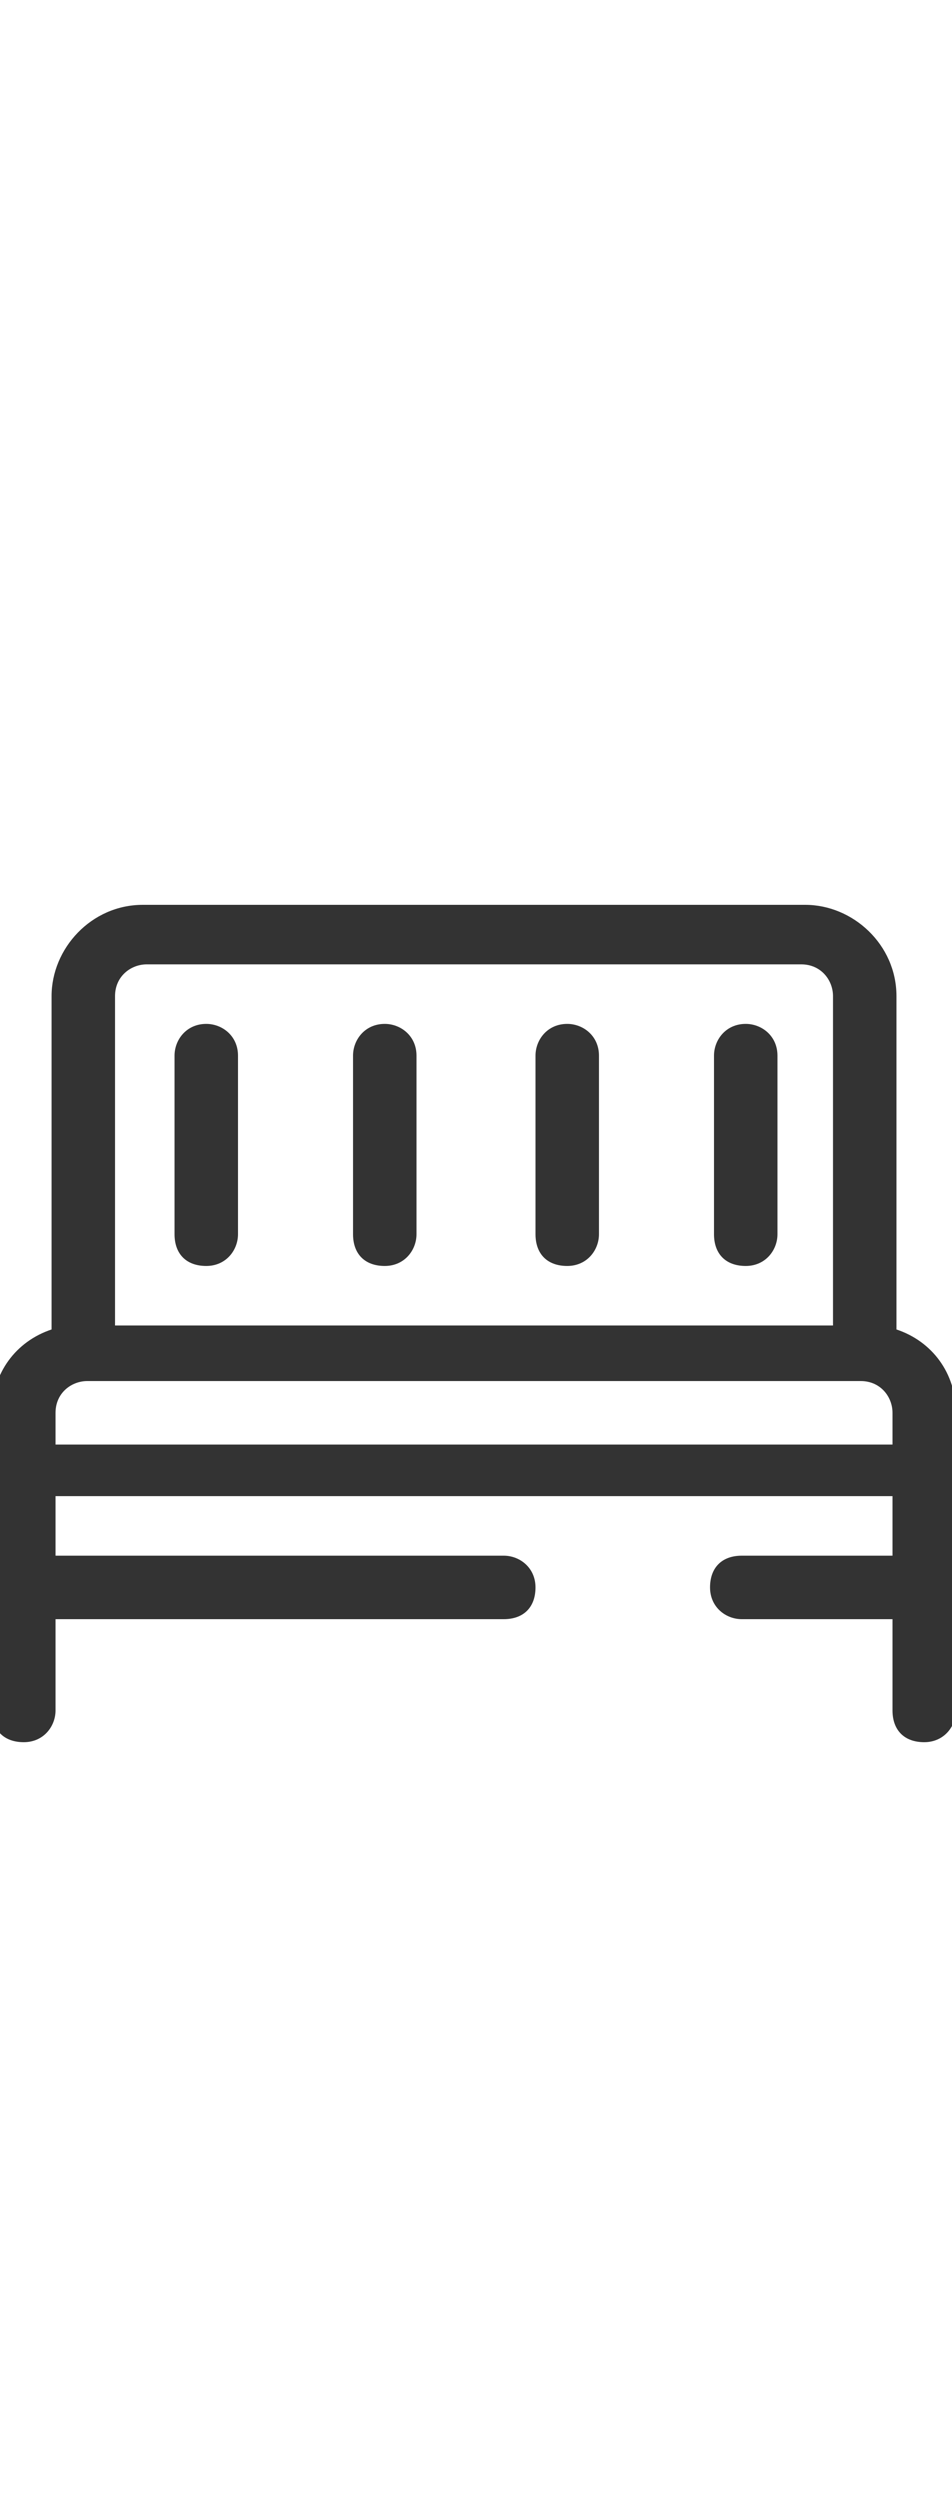 <?xml version="1.0" encoding="UTF-8"?>
<svg id="Capa_1" xmlns="http://www.w3.org/2000/svg" version="1.1" viewBox="0 0 24 63">
  <!-- Generator: Adobe Illustrator 29.8.1, SVG Export Plug-In . SVG Version: 2.1.1 Build 2)  -->
  <defs>
    <style>
      .st0 {
        fill: #333;
      }
    </style>
  </defs>
  <path class="st0" d="M20.3,22.8c1.2,0,2.3,1,2.3,2.3v8.4c.9.3,1.5,1.1,1.5,2.1v7.5c0,.4-.3.8-.8.8s-.8-.3-.8-.8v-2.3h-3.8c-.4,0-.8-.3-.8-.8s.3-.8.8-.8h3.8v-1.5H1.4v1.5h11.3c.4,0,.8.3.8.8s-.3.8-.8.8H1.4v2.3c0,.4-.3.8-.8.8s-.8-.3-.8-.8v-7.5c0-1,.6-1.8,1.5-2.1v-8.4c0-1.2,1-2.3,2.3-2.3h16.6ZM21.8,34.8H2.2c-.4,0-.8.3-.8.8v.8h21.1v-.8c0-.4-.3-.8-.8-.8ZM20.3,24.3H3.7c-.4,0-.8.3-.8.8v8.3h18.1v-8.3c0-.4-.3-.8-.8-.8ZM9.7,25.8c.4,0,.8.3.8.8v4.5c0,.4-.3.8-.8.8s-.8-.3-.8-.8v-4.5c0-.4.3-.8.8-.8ZM5.2,25.8c.4,0,.8.3.8.8v4.5c0,.4-.3.8-.8.8s-.8-.3-.8-.8v-4.5c0-.4.3-.8.8-.8ZM14.3,25.8c.4,0,.8.3.8.8v4.5c0,.4-.3.8-.8.8s-.8-.3-.8-.8v-4.5c0-.4.3-.8.8-.8ZM18.8,25.8c.4,0,.8.3.8.8v4.5c0,.4-.3.8-.8.8s-.8-.3-.8-.8v-4.5c0-.4.3-.8.8-.8Z"/>
</svg>